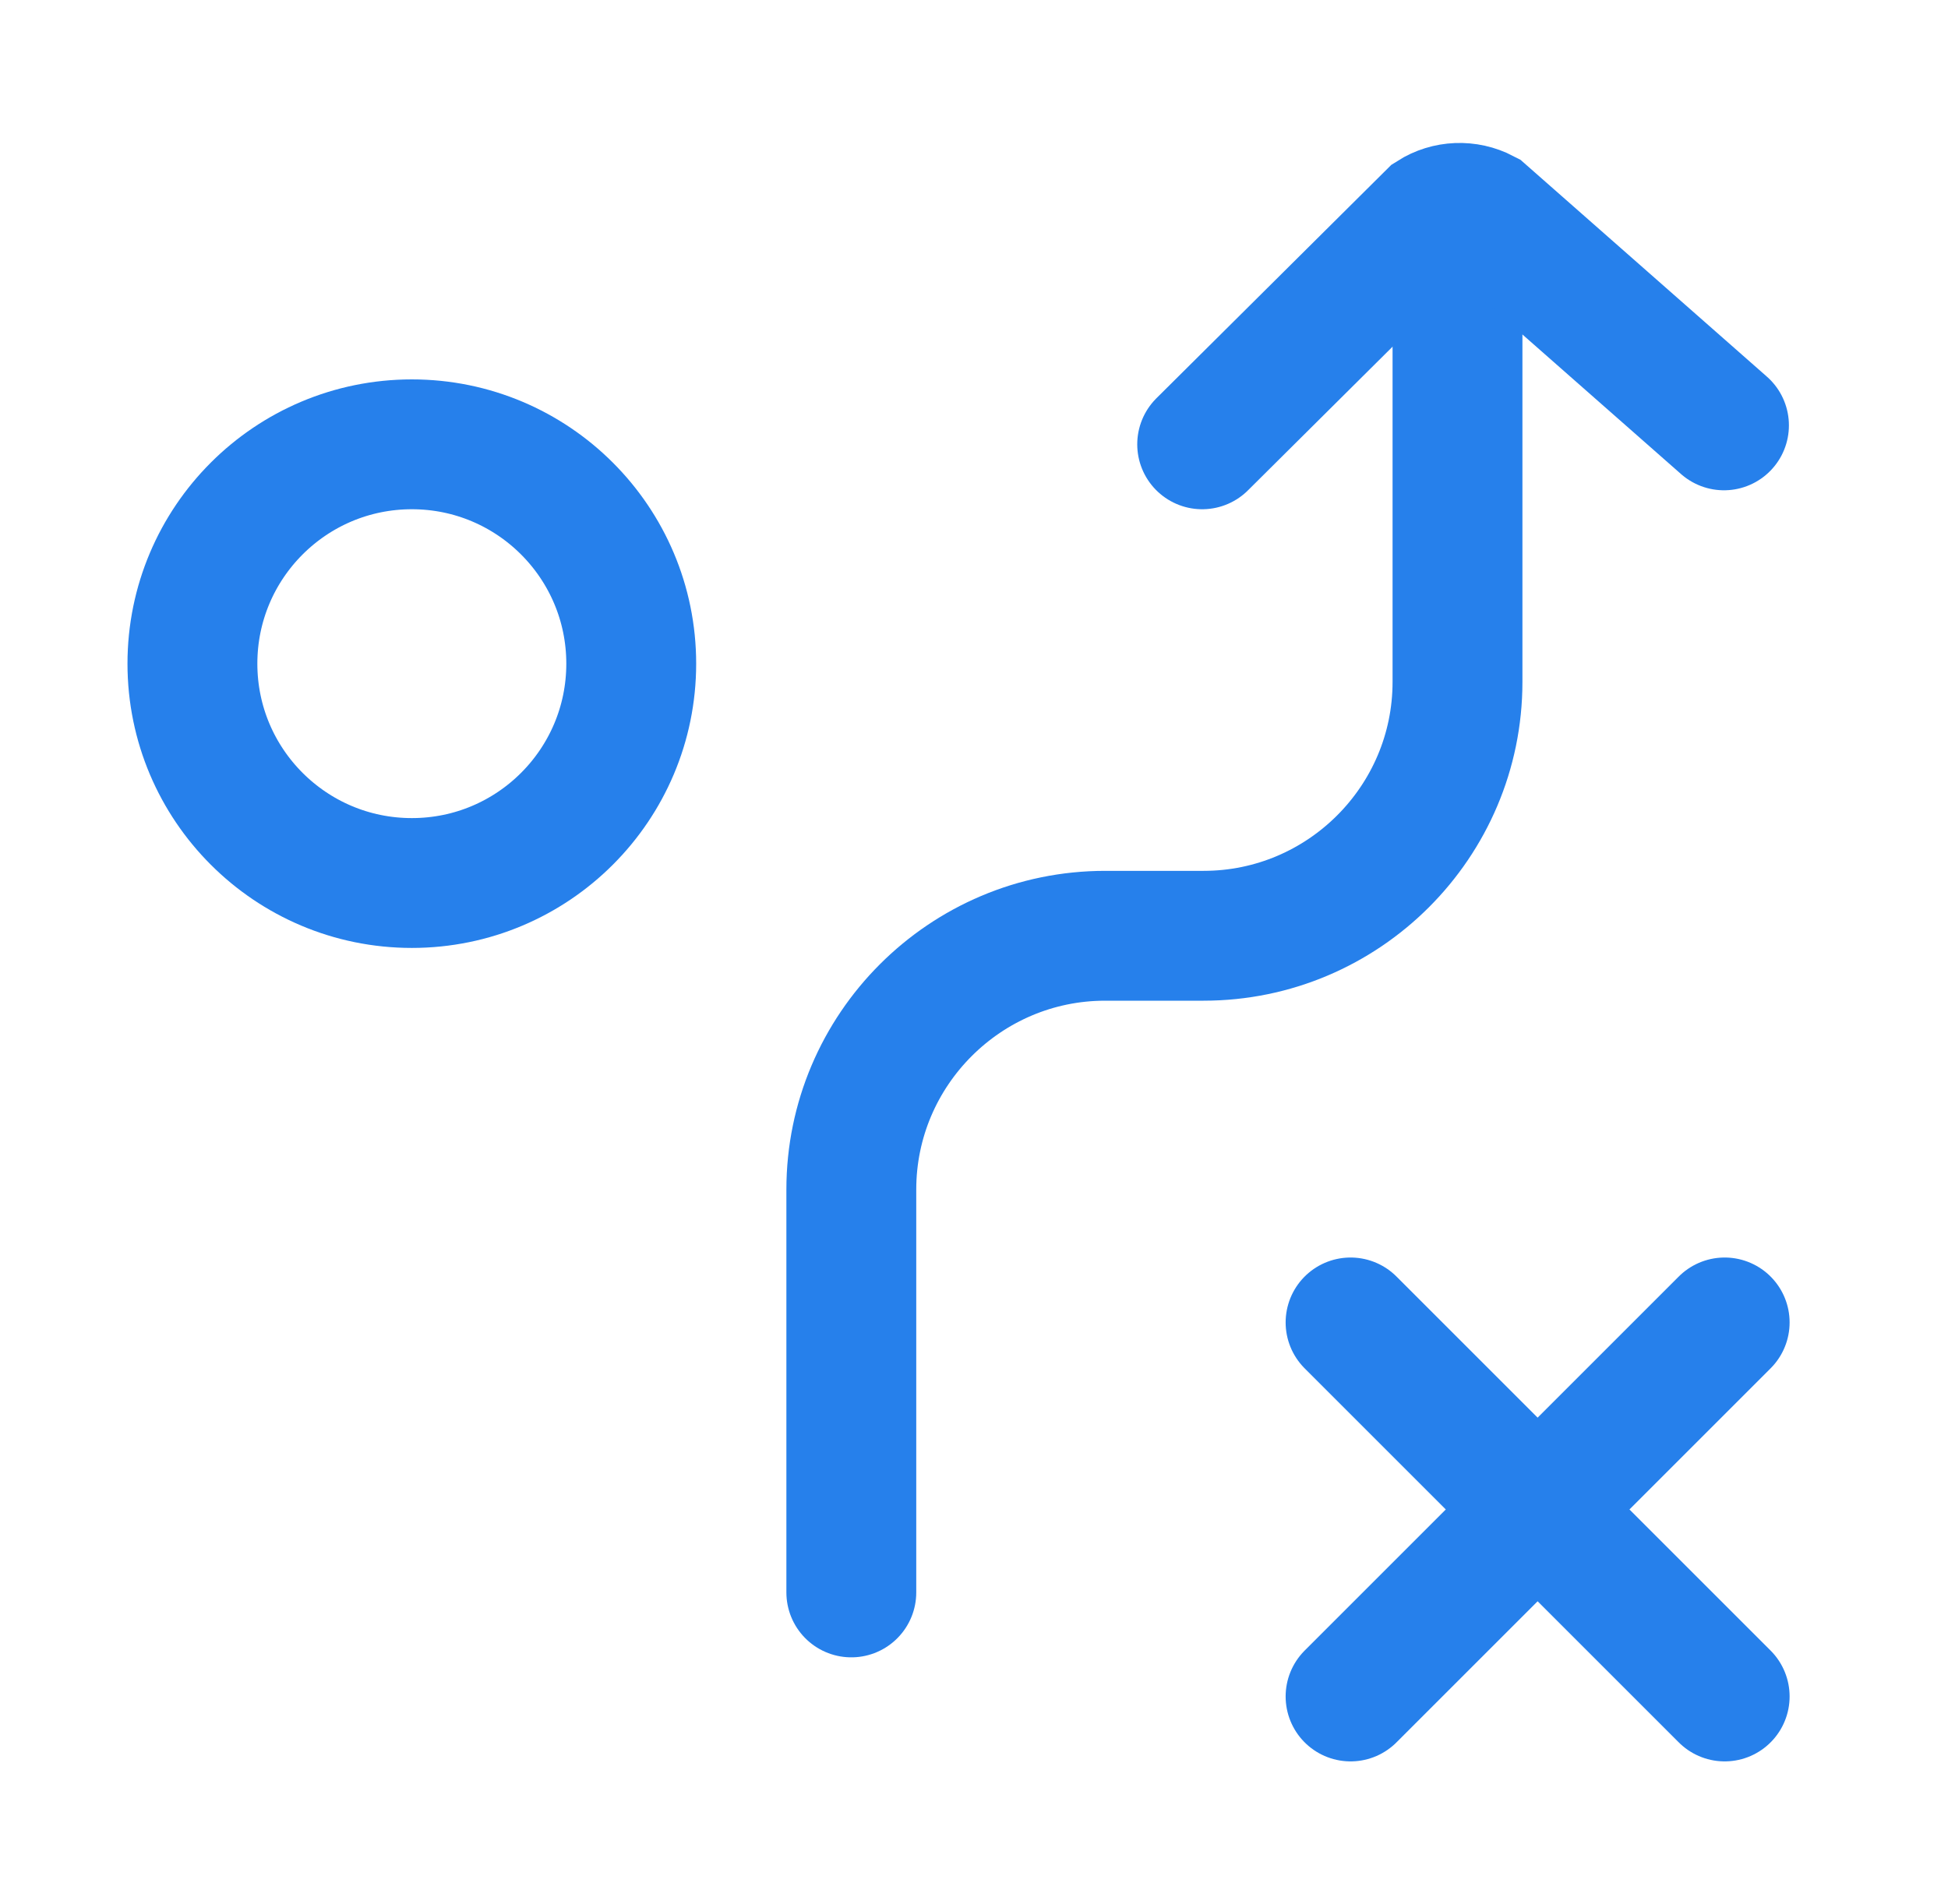<svg width="45" height="44" viewBox="0 0 45 44" fill="none" xmlns="http://www.w3.org/2000/svg">
<path d="M19.666 36.793V27.485C19.666 24.252 22.298 21.621 25.53 21.621H27.804C31.037 21.621 33.669 18.989 33.669 15.757V5.165" stroke="#2680EB" stroke-width="3" stroke-miterlimit="10" stroke-linecap="round"/>
<path d="M9.514 20.402C12.313 20.402 14.582 18.133 14.582 15.334C14.582 12.535 12.313 10.266 9.514 10.266C6.714 10.266 4.445 12.535 4.445 15.334C4.445 18.133 6.714 20.402 9.514 20.402Z" stroke="#2680EB" stroke-width="3" stroke-miterlimit="10" stroke-linecap="round"/>
<path d="M31.199 30.555L39.841 39.197" stroke="#2680EB" stroke-width="3" stroke-miterlimit="10" stroke-linecap="round"/>
<path d="M39.841 30.555L31.199 39.197" stroke="#2680EB" stroke-width="3" stroke-miterlimit="10" stroke-linecap="round"/>
<path d="M27.771 10.266L33.083 4.987C33.441 4.759 33.895 4.743 34.269 4.938L39.825 9.828" stroke="#2680EB" stroke-width="3" stroke-miterlimit="10" stroke-linecap="round"/>
</svg>
